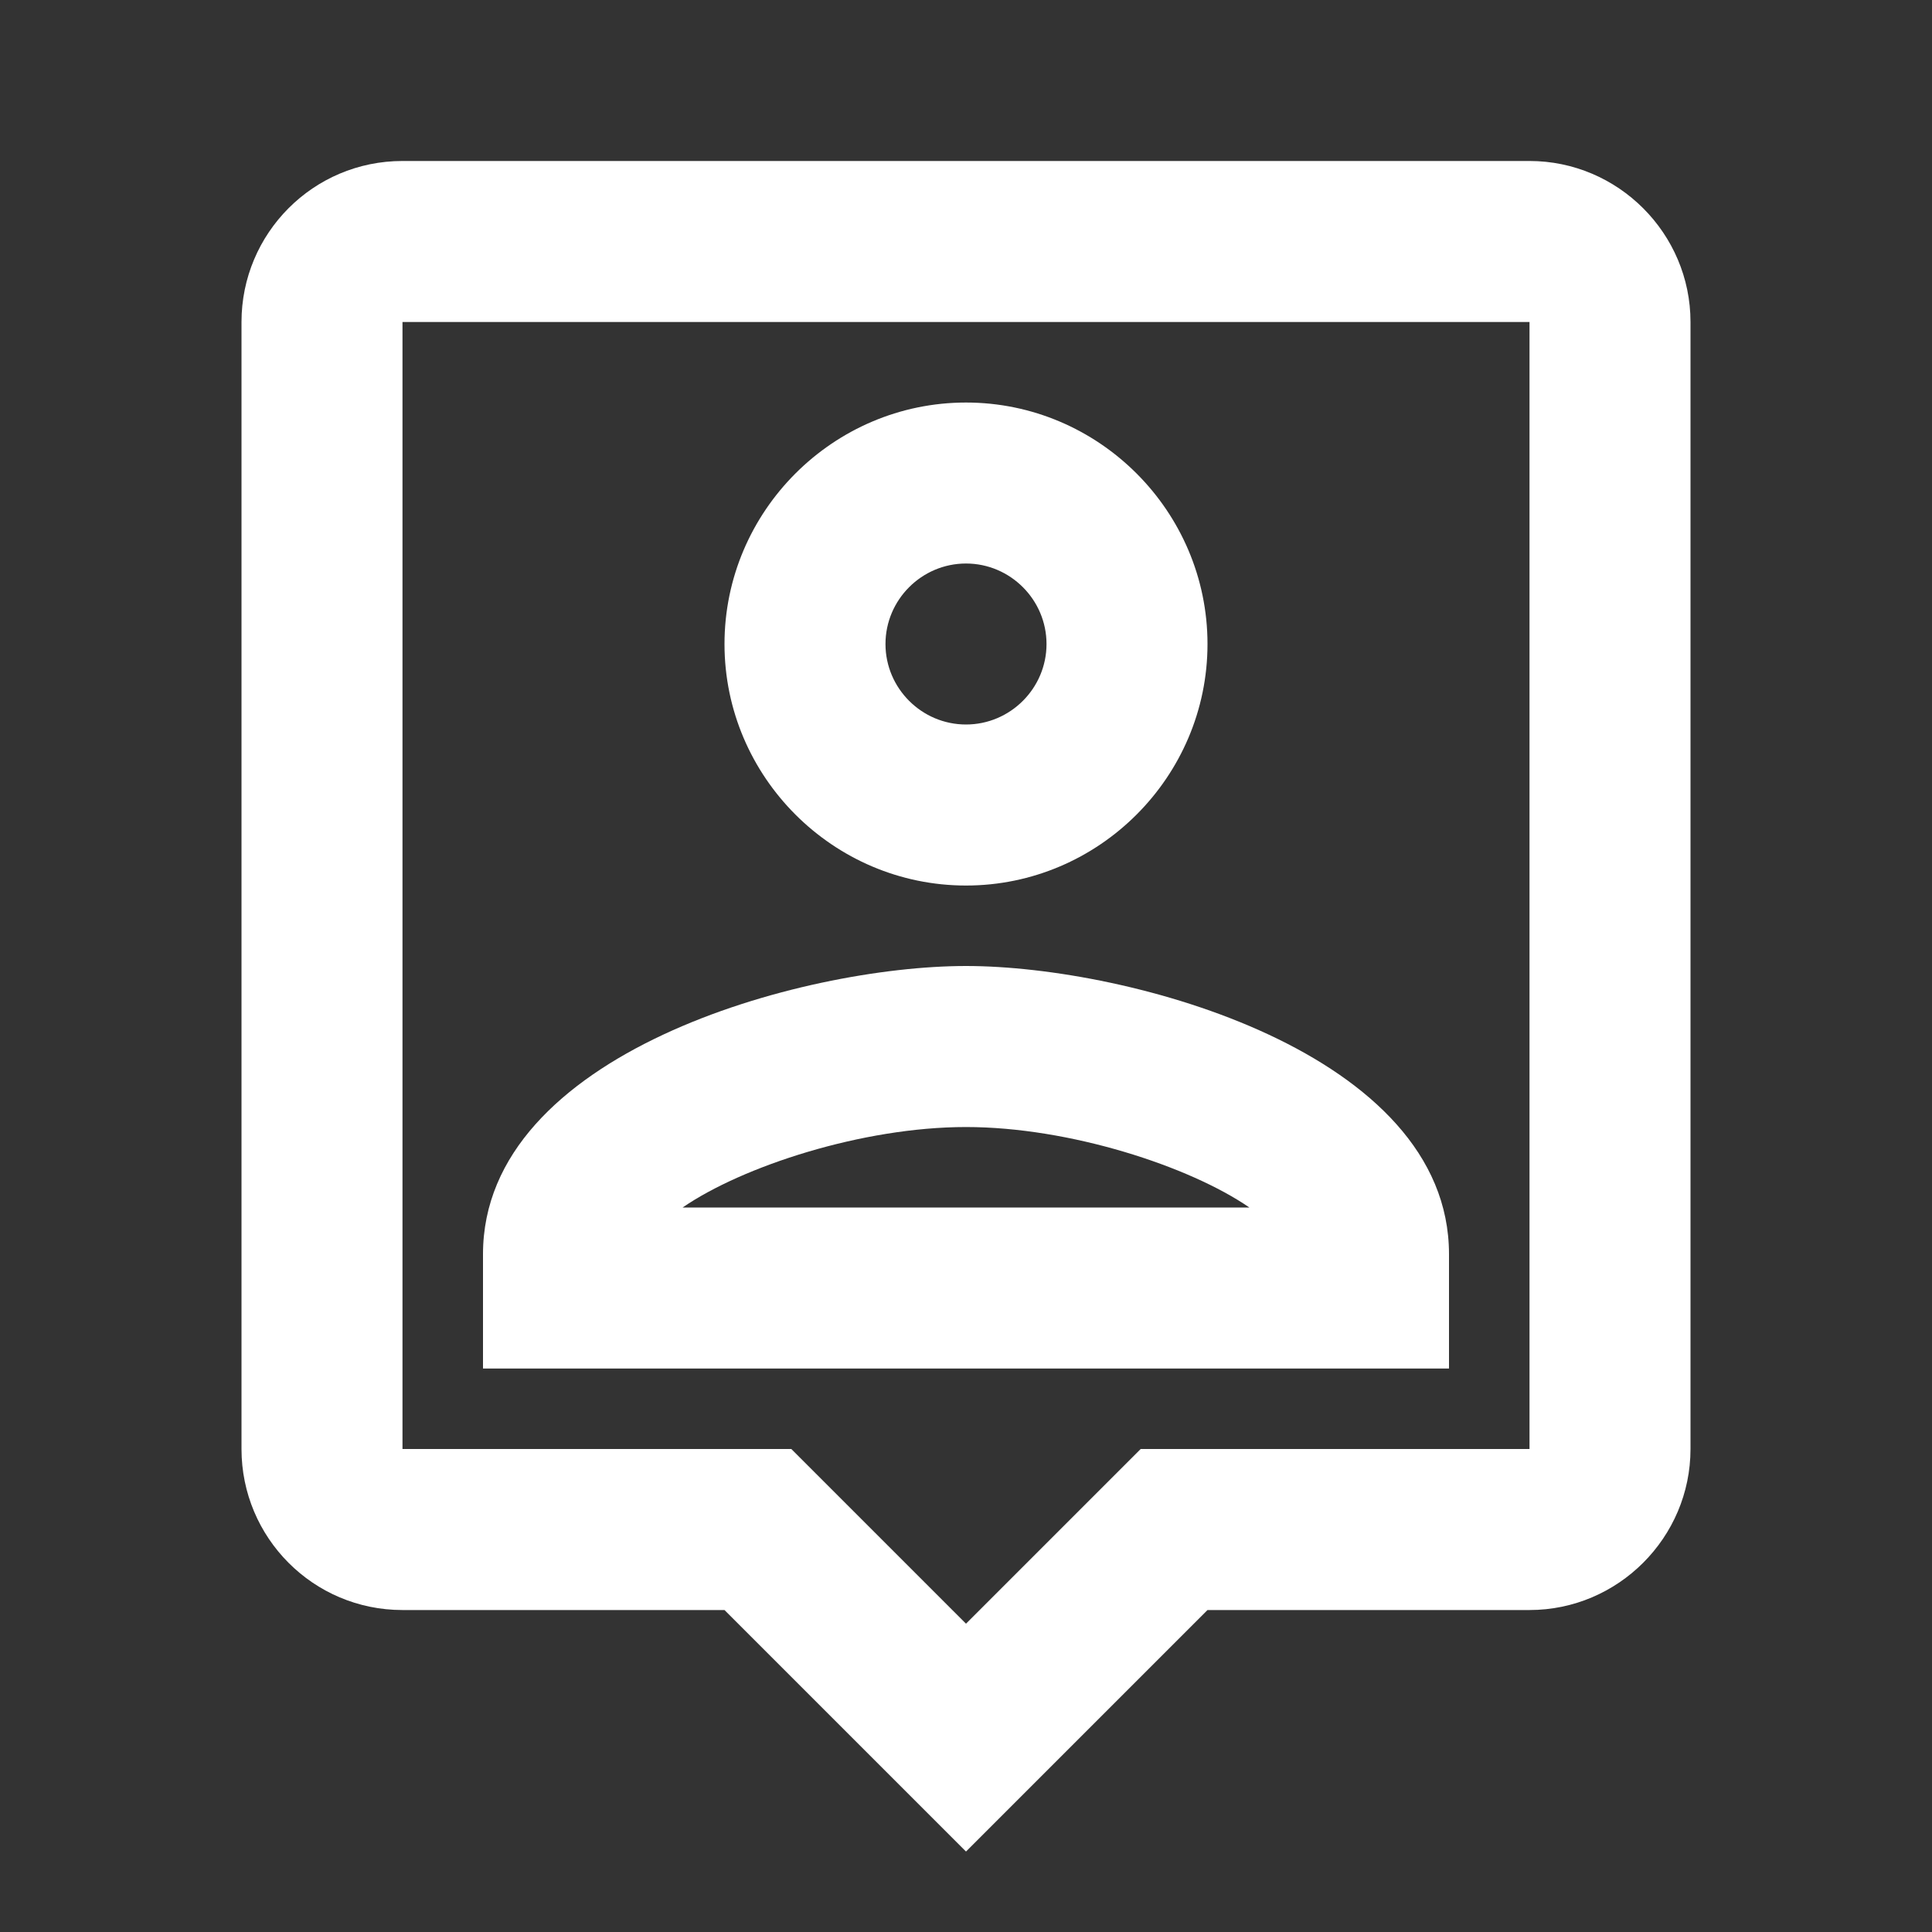 <svg width="40" height="40" viewBox="0 0 40 40" fill="none" xmlns="http://www.w3.org/2000/svg">
<rect x="0" y="0" width="40" height="40" fill="#333333" stroke="none"/>
<path d="M31.667 3.333H8.333C6.483 3.333 5 4.833 5 6.667V30C5 31.834 6.483 33.334 8.333 33.334H15L20 38.334L25 33.334H31.667C33.5 33.334 35 31.834 35 30V6.667C35 4.833 33.5 3.333 31.667 3.333ZM31.667 30H23.617L20 33.617L16.383 30H8.333V6.667H31.667V30ZM20 18.334C22.75 18.334 25 16.084 25 13.334C25 10.584 22.75 8.334 20 8.334C17.25 8.334 15 10.584 15 13.334C15 16.084 17.25 18.334 20 18.334ZM20 11.667C20.917 11.667 21.667 12.417 21.667 13.334C21.667 14.25 20.917 15 20 15C19.083 15 18.333 14.25 18.333 13.334C18.333 12.417 19.083 11.667 20 11.667ZM30 25.967C30 21.8 23.383 20 20 20C16.617 20 10 21.8 10 25.967V28.334H30V25.967ZM14.133 25C15.367 24.15 17.85 23.334 20 23.334C22.15 23.334 24.633 24.15 25.867 25H14.133Z" fill="white"/>
</svg>

